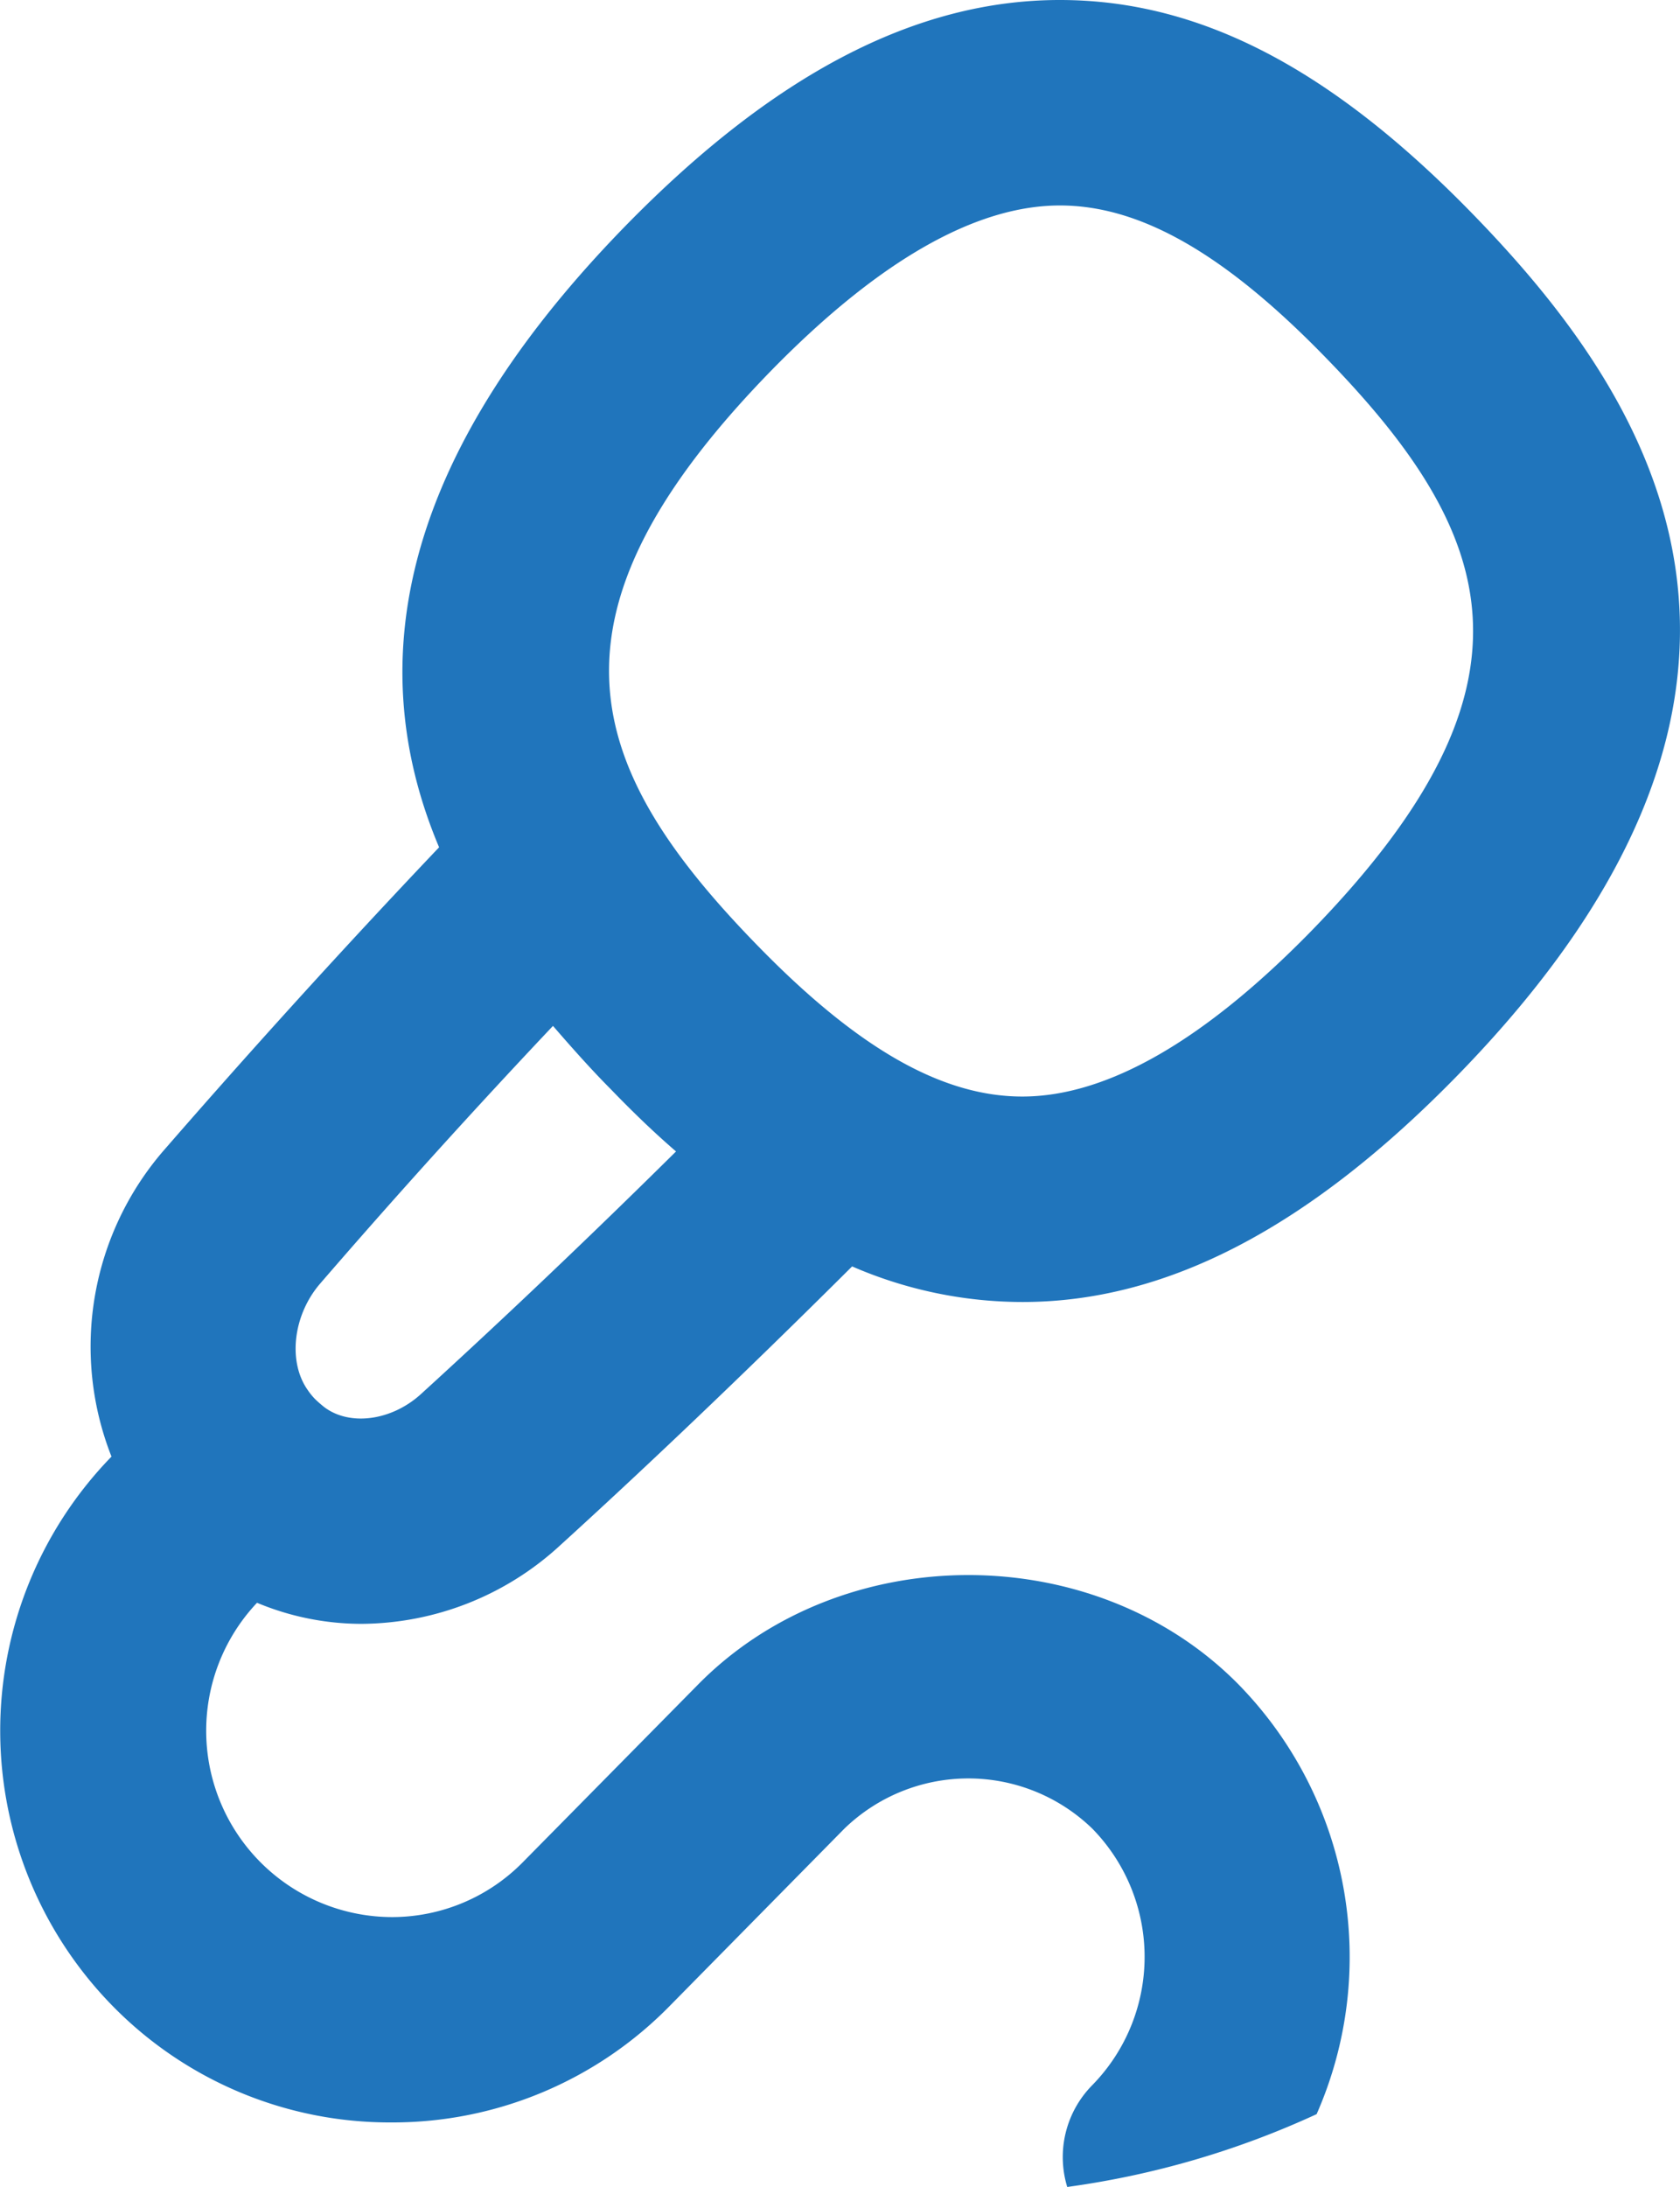 <svg xmlns="http://www.w3.org/2000/svg" viewBox="0 0 154 200.32"><defs><style>.cls-1{fill:#2075bc;}</style></defs><g id="Layer_2" data-name="Layer 2"><g id="Layer_1-2" data-name="Layer 1"><path class="cls-1" d="M33.12,148.74a27.07,27.07,0,0,0,18.16-7.13C57.46,136,66.88,127.18,78.11,116a39.29,39.29,0,0,0,15.62,3.26c13.21,0,26.26-6.8,39.92-20.8,35.09-36,17.52-62.28,1.26-78.95h0C121.92,6.2,109.92,0,97.15,0,83.94,0,70.88,6.81,57.22,20.81,35,43.63,33.9,62.56,40.25,77.61,29.17,89.27,20.56,99,15.11,105.26a27.44,27.44,0,0,0-4.89,28.16,36,36,0,0,0,.25,50.47,35.58,35.58,0,0,0,25.35,10.52H36a35.57,35.57,0,0,0,25.4-10.68l16-16.23a16.34,16.34,0,0,1,22.73,0,16.79,16.79,0,0,1,0,23.49,9.37,9.37,0,0,0-2.3,9.33,80.66,80.66,0,0,0,22.86-6.67,35.69,35.69,0,0,0-7.14-39.34c-13.18-13.39-36.39-13.38-49.57,0l-16,16.21a16.84,16.84,0,0,1-12,5.08,17.07,17.07,0,0,1-12.42-28.79A24.86,24.86,0,0,0,33.12,148.74ZM70.7,33.94c9.79-10,18.69-15.12,26.46-15.12,7.35,0,15.07,4.4,24.27,13.84,15.87,16.26,20.74,30.1-1.27,52.66-9.79,10-18.68,15.12-26.45,15.12-7.35,0-15.07-4.39-24.27-13.83C53.57,70.34,48.68,56.51,70.7,33.94ZM29.35,117.57c4.78-5.53,12-13.72,21.34-23.6,1.73,2,3.51,4,5.28,5.78,2,2.07,4,4,6,5.72-9.73,9.62-17.9,17.23-23.39,22.23-2.7,2.45-6.52,2.94-8.84,1.2a10.94,10.94,0,0,1-.85-.74,5.85,5.85,0,0,1-.67-.82C26.37,124.75,26.85,120.46,29.35,117.57Z"/></g></g></svg>